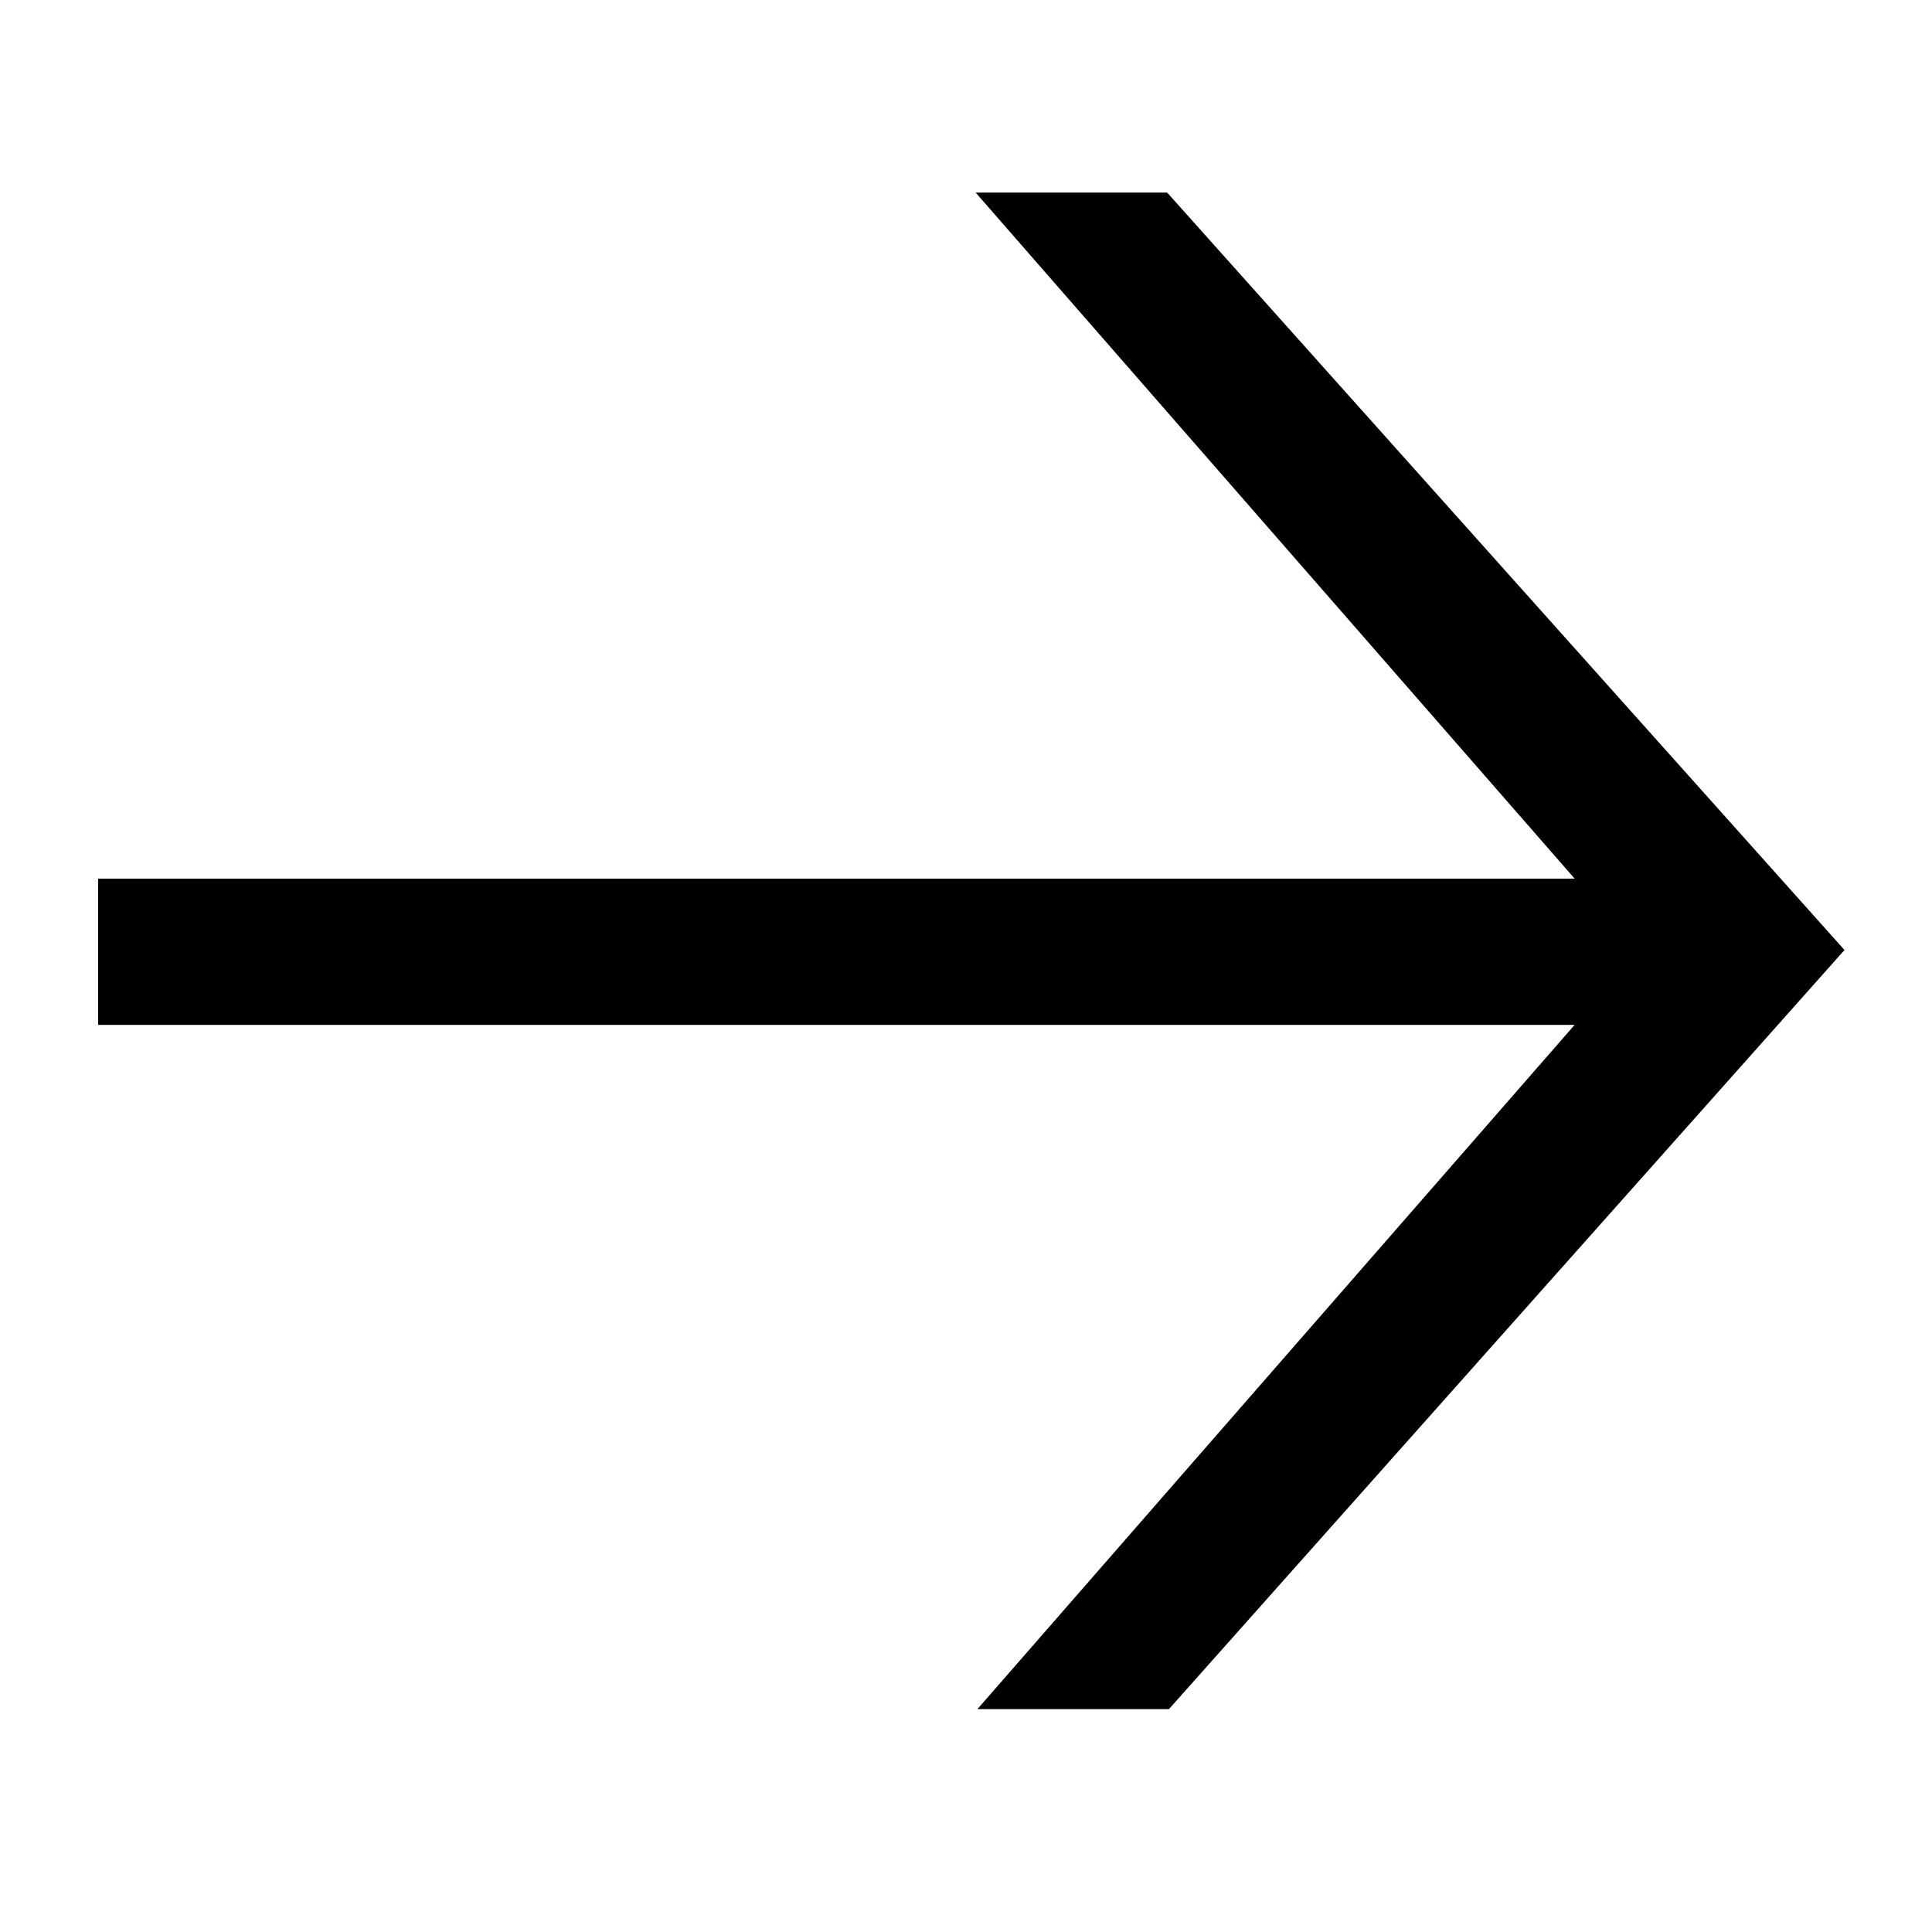 <?xml version="1.0" encoding="UTF-8"?> <svg xmlns="http://www.w3.org/2000/svg" width="51" height="51" viewBox="0 0 51 51" fill="none"> <path d="M2.59 27.054L2.59 23.193L41.566 23.193L25.755 5.084L30.811 5.084L48.69 25.078L30.857 45.117L25.801 45.117L41.566 27.054L2.59 27.054Z" fill="black"></path> </svg> 
